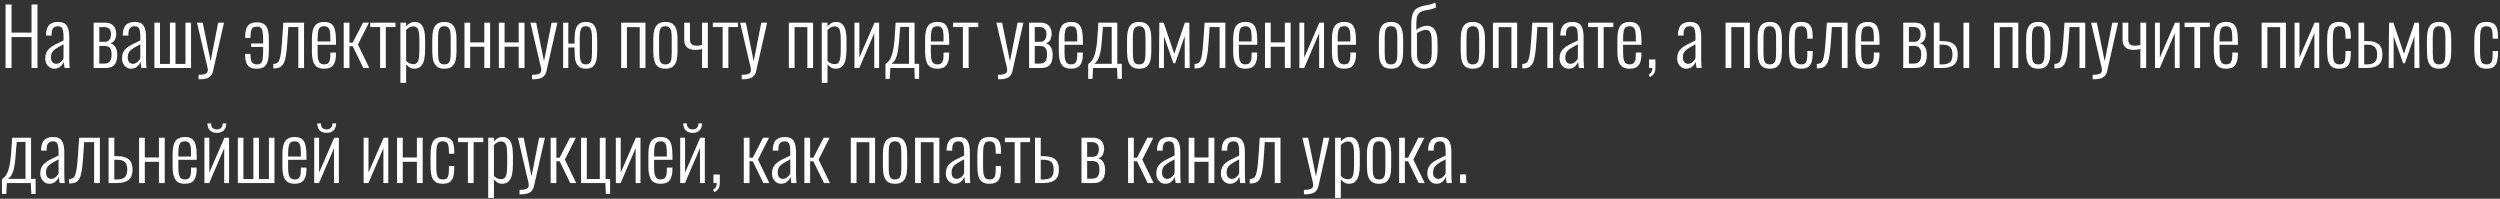 <?xml version="1.0" encoding="UTF-8"?> <svg xmlns="http://www.w3.org/2000/svg" width="956" height="76" viewBox="0 0 956 76" fill="none"><rect x="0" y="0" width="956" height="76" fill="#333333" stroke="none"/><path d="M2.13 26V1.7H4.41V12.47H12.06V1.7H14.34V26H12.06V14.18H4.41V26H2.13ZM20.785 26.27C20.105 26.27 19.505 26.1 18.985 25.76C18.465 25.4 18.055 24.93 17.755 24.35C17.455 23.75 17.305 23.1 17.305 22.4C17.305 21.52 17.435 20.77 17.695 20.15C17.955 19.53 18.355 18.98 18.895 18.5C19.435 18 20.155 17.52 21.055 17.06C21.955 16.58 23.035 16.05 24.295 15.47V14.24C24.295 13.18 24.235 12.35 24.115 11.75C23.995 11.13 23.775 10.69 23.455 10.43C23.155 10.17 22.715 10.04 22.135 10.04C21.695 10.04 21.285 10.13 20.905 10.31C20.545 10.49 20.255 10.8 20.035 11.24C19.835 11.66 19.735 12.25 19.735 13.01V13.61L17.575 13.58C17.595 11.82 17.965 10.52 18.685 9.68C19.425 8.82 20.615 8.39 22.255 8.39C23.815 8.39 24.905 8.86 25.525 9.8C26.165 10.72 26.485 12.16 26.485 14.12V22.55C26.485 22.85 26.495 23.24 26.515 23.72C26.535 24.18 26.555 24.62 26.575 25.04C26.615 25.46 26.645 25.78 26.665 26H24.715C24.655 25.62 24.585 25.2 24.505 24.74C24.445 24.26 24.405 23.88 24.385 23.6C24.145 24.3 23.715 24.92 23.095 25.46C22.475 26 21.705 26.27 20.785 26.27ZM21.505 24.41C21.945 24.41 22.335 24.3 22.675 24.08C23.035 23.86 23.355 23.6 23.635 23.3C23.915 22.98 24.135 22.66 24.295 22.34V16.94C23.455 17.38 22.725 17.78 22.105 18.14C21.505 18.5 21.015 18.85 20.635 19.19C20.255 19.53 19.965 19.92 19.765 20.36C19.585 20.78 19.495 21.28 19.495 21.86C19.495 22.78 19.695 23.44 20.095 23.84C20.495 24.22 20.965 24.41 21.505 24.41ZM35.811 26V8.66H40.011C41.151 8.66 42.031 8.86 42.651 9.26C43.291 9.66 43.751 10.18 44.031 10.82C44.311 11.44 44.451 12.11 44.451 12.83C44.451 13.61 44.301 14.36 44.001 15.08C43.701 15.78 43.111 16.28 42.231 16.58C42.911 16.76 43.431 17.08 43.791 17.54C44.171 17.98 44.441 18.5 44.601 19.1C44.761 19.7 44.841 20.33 44.841 20.99C44.841 21.97 44.711 22.84 44.451 23.6C44.191 24.36 43.731 24.95 43.071 25.37C42.411 25.79 41.471 26 40.251 26H35.811ZM37.971 24.32H39.861C40.541 24.32 41.081 24.19 41.481 23.93C41.901 23.67 42.201 23.29 42.381 22.79C42.581 22.27 42.681 21.64 42.681 20.9C42.681 19.98 42.561 19.29 42.321 18.83C42.101 18.35 41.791 18.02 41.391 17.84C41.011 17.66 40.551 17.57 40.011 17.57H37.971V24.32ZM37.971 15.98H40.161C40.841 15.98 41.391 15.73 41.811 15.23C42.231 14.73 42.441 14 42.441 13.04C42.441 12.14 42.211 11.47 41.751 11.03C41.311 10.57 40.651 10.34 39.771 10.34H37.971V15.98ZM50.14 26.27C49.46 26.27 48.86 26.1 48.34 25.76C47.82 25.4 47.41 24.93 47.11 24.35C46.81 23.75 46.66 23.1 46.66 22.4C46.66 21.52 46.79 20.77 47.05 20.15C47.31 19.53 47.71 18.98 48.25 18.5C48.79 18 49.51 17.52 50.41 17.06C51.31 16.58 52.39 16.05 53.65 15.47V14.24C53.65 13.18 53.59 12.35 53.47 11.75C53.35 11.13 53.13 10.69 52.81 10.43C52.51 10.17 52.07 10.04 51.49 10.04C51.05 10.04 50.64 10.13 50.26 10.31C49.9 10.49 49.61 10.8 49.39 11.24C49.19 11.66 49.09 12.25 49.09 13.01V13.61L46.93 13.58C46.95 11.82 47.32 10.52 48.04 9.68C48.78 8.82 49.97 8.39 51.61 8.39C53.17 8.39 54.26 8.86 54.88 9.8C55.52 10.72 55.84 12.16 55.84 14.12V22.55C55.84 22.85 55.85 23.24 55.87 23.72C55.89 24.18 55.91 24.62 55.93 25.04C55.97 25.46 56 25.78 56.02 26H54.07C54.01 25.62 53.94 25.2 53.86 24.74C53.8 24.26 53.76 23.88 53.74 23.6C53.5 24.3 53.07 24.92 52.45 25.46C51.83 26 51.06 26.27 50.14 26.27ZM50.86 24.41C51.3 24.41 51.69 24.3 52.03 24.08C52.39 23.86 52.71 23.6 52.99 23.3C53.27 22.98 53.49 22.66 53.65 22.34V16.94C52.81 17.38 52.08 17.78 51.46 18.14C50.86 18.5 50.37 18.85 49.99 19.19C49.61 19.53 49.32 19.92 49.12 20.36C48.94 20.78 48.85 21.28 48.85 21.86C48.85 22.78 49.05 23.44 49.45 23.84C49.85 24.22 50.32 24.41 50.86 24.41ZM59.043 26V8.66H61.173V24.44H64.983V8.66H67.113V24.44H70.923V8.66H73.053V26H59.043ZM75.936 30.32V28.61C76.936 28.61 77.686 28.53 78.186 28.37C78.706 28.23 79.046 28.02 79.206 27.74C79.386 27.48 79.476 27.17 79.476 26.81C79.476 26.49 79.416 26.07 79.296 25.55C79.176 25.03 79.046 24.49 78.906 23.93L75.336 8.66H77.526L80.526 23.42L83.436 8.66H85.656L81.456 27.23C81.296 27.97 81.006 28.56 80.586 29C80.186 29.46 79.646 29.79 78.966 29.99C78.306 30.21 77.486 30.32 76.506 30.32H75.936ZM98.195 26.27C96.975 26.27 96.045 26.05 95.405 25.61C94.765 25.17 94.325 24.56 94.085 23.78C93.865 23 93.755 22.08 93.755 21.02V20.63H95.795V20.99C95.795 22.39 95.985 23.35 96.365 23.87C96.765 24.37 97.385 24.62 98.225 24.62C98.925 24.62 99.445 24.46 99.785 24.14C100.125 23.82 100.345 23.3 100.445 22.58C100.565 21.84 100.625 20.86 100.625 19.64V17.96H96.035V16.61H100.625V14.93C100.625 13.71 100.555 12.76 100.415 12.08C100.295 11.4 100.065 10.92 99.725 10.64C99.385 10.34 98.885 10.19 98.225 10.19C97.205 10.19 96.545 10.52 96.245 11.18C95.945 11.82 95.795 12.74 95.795 13.94V14.51H93.755V14.03C93.755 12.99 93.865 12.06 94.085 11.24C94.325 10.4 94.765 9.74 95.405 9.26C96.065 8.78 97.015 8.54 98.255 8.54C99.595 8.54 100.585 8.83 101.225 9.41C101.885 9.99 102.315 10.79 102.515 11.81C102.715 12.83 102.815 14.02 102.815 15.38V19.28C102.815 20.88 102.685 22.2 102.425 23.24C102.185 24.26 101.725 25.02 101.045 25.52C100.385 26.02 99.435 26.27 98.195 26.27ZM104.51 26.15V24.47C105.09 24.45 105.56 24.33 105.92 24.11C106.3 23.89 106.6 23.5 106.82 22.94C107.06 22.36 107.25 21.54 107.39 20.48C107.55 19.42 107.69 18.06 107.81 16.4L108.35 8.66H116.27V26H114.08V10.34H110.27L109.85 16.4C109.71 18.36 109.54 19.97 109.34 21.23C109.14 22.49 108.85 23.48 108.47 24.2C108.11 24.92 107.63 25.43 107.03 25.73C106.45 26.01 105.72 26.15 104.84 26.15H104.51ZM123.95 26.27C122.87 26.27 121.98 26.06 121.28 25.64C120.6 25.2 120.09 24.48 119.75 23.48C119.43 22.48 119.27 21.15 119.27 19.49V15.11C119.27 13.39 119.44 12.05 119.78 11.09C120.12 10.11 120.64 9.42 121.34 9.02C122.04 8.6 122.92 8.39 123.98 8.39C125.2 8.39 126.13 8.65 126.77 9.17C127.41 9.69 127.85 10.48 128.09 11.54C128.35 12.58 128.48 13.92 128.48 15.56V17.12H121.46V20.15C121.46 21.27 121.54 22.16 121.7 22.82C121.88 23.46 122.15 23.92 122.51 24.2C122.89 24.48 123.37 24.62 123.95 24.62C124.39 24.62 124.79 24.54 125.15 24.38C125.51 24.2 125.79 23.87 125.99 23.39C126.21 22.89 126.32 22.19 126.32 21.29V20.09H128.45V21.05C128.45 22.63 128.12 23.9 127.46 24.86C126.82 25.8 125.65 26.27 123.95 26.27ZM121.46 15.86H126.32V14.42C126.32 13.5 126.27 12.72 126.17 12.08C126.07 11.42 125.85 10.92 125.51 10.58C125.19 10.22 124.67 10.04 123.95 10.04C123.35 10.04 122.86 10.17 122.48 10.43C122.12 10.69 121.86 11.16 121.7 11.84C121.54 12.5 121.46 13.45 121.46 14.69V15.86ZM131.436 26V8.66H133.626V16.31H134.856L138.816 8.66H141.096L136.866 17.03L141.216 26H138.936L134.856 17.66H133.626V26H131.436ZM145.347 26V10.34H141.597V8.66H151.227V10.34H147.537V26H145.347ZM153.116 31.7V8.66H155.306V10.1C155.666 9.66 156.116 9.27 156.656 8.93C157.196 8.57 157.856 8.39 158.636 8.39C159.476 8.39 160.146 8.59 160.646 8.99C161.166 9.37 161.566 9.89 161.846 10.55C162.126 11.21 162.316 11.95 162.416 12.77C162.516 13.59 162.566 14.43 162.566 15.29V18.95C162.566 20.43 162.446 21.72 162.206 22.82C161.966 23.9 161.536 24.75 160.916 25.37C160.316 25.97 159.476 26.27 158.396 26.27C157.696 26.27 157.086 26.09 156.566 25.73C156.066 25.37 155.646 25 155.306 24.62V31.7H153.116ZM158.066 24.53C158.726 24.53 159.216 24.32 159.536 23.9C159.876 23.48 160.096 22.86 160.196 22.04C160.316 21.2 160.376 20.19 160.376 19.01V15.29C160.376 14.17 160.316 13.23 160.196 12.47C160.096 11.69 159.876 11.1 159.536 10.7C159.196 10.3 158.686 10.1 158.006 10.1C157.446 10.1 156.926 10.25 156.446 10.55C155.986 10.85 155.606 11.15 155.306 11.45V23.27C155.626 23.61 156.016 23.91 156.476 24.17C156.956 24.41 157.486 24.53 158.066 24.53ZM169.915 26.27C168.735 26.27 167.805 26.02 167.125 25.52C166.465 25 165.995 24.26 165.715 23.3C165.435 22.32 165.295 21.13 165.295 19.73V14.93C165.295 13.53 165.435 12.35 165.715 11.39C165.995 10.41 166.465 9.67 167.125 9.17C167.805 8.65 168.735 8.39 169.915 8.39C171.135 8.39 172.075 8.65 172.735 9.17C173.395 9.67 173.865 10.41 174.145 11.39C174.425 12.35 174.565 13.53 174.565 14.93V19.73C174.565 21.13 174.425 22.32 174.145 23.3C173.865 24.26 173.395 25 172.735 25.52C172.075 26.02 171.135 26.27 169.915 26.27ZM169.915 24.62C170.675 24.62 171.225 24.42 171.565 24.02C171.925 23.62 172.145 23.06 172.225 22.34C172.305 21.6 172.345 20.77 172.345 19.85V14.81C172.345 13.87 172.305 13.05 172.225 12.35C172.145 11.63 171.925 11.07 171.565 10.67C171.225 10.25 170.675 10.04 169.915 10.04C169.155 10.04 168.605 10.25 168.265 10.67C167.925 11.07 167.715 11.63 167.635 12.35C167.555 13.05 167.515 13.87 167.515 14.81V19.85C167.515 20.77 167.555 21.6 167.635 22.34C167.715 23.06 167.925 23.62 168.265 24.02C168.605 24.42 169.155 24.62 169.915 24.62ZM177.608 26V8.66H179.798V16.22H185.198V8.66H187.418V26H185.198V17.87H179.798V26H177.608ZM190.762 26V8.66H192.952V16.22H198.352V8.66H200.572V26H198.352V17.87H192.952V26H190.762ZM203.436 30.32V28.61C204.436 28.61 205.186 28.53 205.686 28.37C206.206 28.23 206.546 28.02 206.706 27.74C206.886 27.48 206.976 27.17 206.976 26.81C206.976 26.49 206.916 26.07 206.796 25.55C206.676 25.03 206.546 24.49 206.406 23.93L202.836 8.66H205.026L208.026 23.42L210.936 8.66H213.156L208.956 27.23C208.796 27.97 208.506 28.56 208.086 29C207.686 29.46 207.146 29.79 206.466 29.99C205.806 30.21 204.986 30.32 204.006 30.32H203.436ZM224.042 26.27C222.902 26.27 222.022 26.02 221.402 25.52C220.782 25 220.342 24.26 220.082 23.3C219.842 22.32 219.722 21.13 219.722 19.73V18.14H217.322V26H215.342V8.66H217.322V16.67H219.722V14.93C219.722 13.53 219.842 12.35 220.082 11.39C220.342 10.41 220.782 9.67 221.402 9.17C222.022 8.65 222.902 8.39 224.042 8.39C225.182 8.39 226.062 8.65 226.682 9.17C227.302 9.67 227.732 10.41 227.972 11.39C228.232 12.35 228.362 13.53 228.362 14.93V19.73C228.362 21.13 228.232 22.32 227.972 23.3C227.732 24.26 227.302 25 226.682 25.52C226.062 26.02 225.182 26.27 224.042 26.27ZM224.042 24.62C224.762 24.62 225.282 24.42 225.602 24.02C225.942 23.62 226.152 23.06 226.232 22.34C226.332 21.6 226.382 20.77 226.382 19.85V14.81C226.382 13.87 226.332 13.05 226.232 12.35C226.152 11.63 225.942 11.07 225.602 10.67C225.282 10.25 224.762 10.04 224.042 10.04C223.322 10.04 222.792 10.25 222.452 10.67C222.132 11.07 221.922 11.63 221.822 12.35C221.742 13.05 221.702 13.87 221.702 14.81V19.85C221.702 20.77 221.742 21.6 221.822 22.34C221.922 23.06 222.132 23.62 222.452 24.02C222.792 24.42 223.322 24.62 224.042 24.62ZM237.549 26V8.66H246.819V26H244.629V10.37H239.739V26H237.549ZM254.437 26.27C253.257 26.27 252.327 26.02 251.647 25.52C250.987 25 250.517 24.26 250.237 23.3C249.957 22.32 249.817 21.13 249.817 19.73V14.93C249.817 13.53 249.957 12.35 250.237 11.39C250.517 10.41 250.987 9.67 251.647 9.17C252.327 8.65 253.257 8.39 254.437 8.39C255.657 8.39 256.597 8.65 257.257 9.17C257.917 9.67 258.387 10.41 258.667 11.39C258.947 12.35 259.087 13.53 259.087 14.93V19.73C259.087 21.13 258.947 22.32 258.667 23.3C258.387 24.26 257.917 25 257.257 25.52C256.597 26.02 255.657 26.27 254.437 26.27ZM254.437 24.62C255.197 24.62 255.747 24.42 256.087 24.02C256.447 23.62 256.667 23.06 256.747 22.34C256.827 21.6 256.867 20.77 256.867 19.85V14.81C256.867 13.87 256.827 13.05 256.747 12.35C256.667 11.63 256.447 11.07 256.087 10.67C255.747 10.25 255.197 10.04 254.437 10.04C253.677 10.04 253.127 10.25 252.787 10.67C252.447 11.07 252.237 11.63 252.157 12.35C252.077 13.05 252.037 13.87 252.037 14.81V19.85C252.037 20.77 252.077 21.6 252.157 22.34C252.237 23.06 252.447 23.62 252.787 24.02C253.127 24.42 253.677 24.62 254.437 24.62ZM268.459 26V18.77C268.079 18.83 267.679 18.9 267.259 18.98C266.859 19.04 266.419 19.07 265.939 19.07C265.119 19.07 264.379 18.95 263.719 18.71C263.079 18.45 262.569 18.03 262.189 17.45C261.829 16.87 261.649 16.08 261.649 15.08V8.66H263.839V15.14C263.839 15.9 264.039 16.48 264.439 16.88C264.859 17.28 265.509 17.48 266.389 17.48C266.809 17.48 267.169 17.45 267.469 17.39C267.789 17.33 268.119 17.27 268.459 17.21V8.66H270.679V26H268.459ZM276.333 26V10.34H272.583V8.66H282.213V10.34H278.523V26H276.333ZM283.622 30.32V28.61C284.622 28.61 285.372 28.53 285.872 28.37C286.392 28.23 286.732 28.02 286.892 27.74C287.072 27.48 287.162 27.17 287.162 26.81C287.162 26.49 287.102 26.07 286.982 25.55C286.862 25.03 286.732 24.49 286.592 23.93L283.022 8.66H285.212L288.212 23.42L291.122 8.66H293.342L289.142 27.23C288.982 27.97 288.692 28.56 288.272 29C287.872 29.46 287.332 29.79 286.652 29.99C285.992 30.21 285.172 30.32 284.192 30.32H283.622ZM301.651 26V8.66H310.921V26H308.731V10.37H303.841V26H301.651ZM314.248 31.7V8.66H316.438V10.1C316.798 9.66 317.248 9.27 317.788 8.93C318.328 8.57 318.988 8.39 319.768 8.39C320.608 8.39 321.278 8.59 321.778 8.99C322.298 9.37 322.698 9.89 322.978 10.55C323.258 11.21 323.448 11.95 323.548 12.77C323.648 13.59 323.698 14.43 323.698 15.29V18.95C323.698 20.43 323.578 21.72 323.338 22.82C323.098 23.9 322.668 24.75 322.048 25.37C321.448 25.97 320.608 26.27 319.528 26.27C318.828 26.27 318.218 26.09 317.698 25.73C317.198 25.37 316.778 25 316.438 24.62V31.7H314.248ZM319.198 24.53C319.858 24.53 320.348 24.32 320.668 23.9C321.008 23.48 321.228 22.86 321.328 22.04C321.448 21.2 321.508 20.19 321.508 19.01V15.29C321.508 14.17 321.448 13.23 321.328 12.47C321.228 11.69 321.008 11.1 320.668 10.7C320.328 10.3 319.818 10.1 319.138 10.1C318.578 10.1 318.058 10.25 317.578 10.55C317.118 10.85 316.738 11.15 316.438 11.45V23.27C316.758 23.61 317.148 23.91 317.608 24.17C318.088 24.41 318.618 24.53 319.198 24.53ZM326.758 26V8.66H328.618V22.01L334.408 8.66H336.178V26H334.318V12.68L328.588 26H326.758ZM338.602 30.17V24.5C339.122 24.16 339.582 23.73 339.982 23.21C340.382 22.67 340.732 21.96 341.032 21.08C341.332 20.2 341.582 19.08 341.782 17.72C341.982 16.36 342.132 14.69 342.232 12.71L342.502 8.66H349.732V24.41H351.472V30.17H349.822L349.642 26H340.462L340.252 30.17H338.602ZM340.882 24.41H347.602V10.28H344.272L344.002 13.16C343.882 15.06 343.742 16.66 343.582 17.96C343.422 19.26 343.222 20.33 342.982 21.17C342.742 22.01 342.442 22.69 342.082 23.21C341.742 23.71 341.342 24.11 340.882 24.41ZM358.442 26.27C357.362 26.27 356.472 26.06 355.772 25.64C355.092 25.2 354.582 24.48 354.242 23.48C353.922 22.48 353.762 21.15 353.762 19.49V15.11C353.762 13.39 353.932 12.05 354.272 11.09C354.612 10.11 355.132 9.42 355.832 9.02C356.532 8.6 357.412 8.39 358.472 8.39C359.692 8.39 360.622 8.65 361.262 9.17C361.902 9.69 362.342 10.48 362.582 11.54C362.842 12.58 362.972 13.92 362.972 15.56V17.12H355.952V20.15C355.952 21.27 356.032 22.16 356.192 22.82C356.372 23.46 356.642 23.92 357.002 24.2C357.382 24.48 357.862 24.62 358.442 24.62C358.882 24.62 359.282 24.54 359.642 24.38C360.002 24.2 360.282 23.87 360.482 23.39C360.702 22.89 360.812 22.19 360.812 21.29V20.09H362.942V21.05C362.942 22.63 362.612 23.9 361.952 24.86C361.312 25.8 360.142 26.27 358.442 26.27ZM355.952 15.86H360.812V14.42C360.812 13.5 360.762 12.72 360.662 12.08C360.562 11.42 360.342 10.92 360.002 10.58C359.682 10.22 359.162 10.04 358.442 10.04C357.842 10.04 357.352 10.17 356.972 10.43C356.612 10.69 356.352 11.16 356.192 11.84C356.032 12.5 355.952 13.45 355.952 14.69V15.86ZM368.208 26V10.34H364.458V8.66H374.088V10.34H370.398V26H368.208ZM381.62 30.32V28.61C382.62 28.61 383.37 28.53 383.87 28.37C384.39 28.23 384.73 28.02 384.89 27.74C385.07 27.48 385.16 27.17 385.16 26.81C385.16 26.49 385.1 26.07 384.98 25.55C384.86 25.03 384.73 24.49 384.59 23.93L381.02 8.66H383.21L386.21 23.42L389.12 8.66H391.34L387.14 27.23C386.98 27.97 386.69 28.56 386.27 29C385.87 29.46 385.33 29.79 384.65 29.99C383.99 30.21 383.17 30.32 382.19 30.32H381.62ZM393.526 26V8.66H397.726C398.866 8.66 399.746 8.86 400.366 9.26C401.006 9.66 401.466 10.18 401.746 10.82C402.026 11.44 402.166 12.11 402.166 12.83C402.166 13.61 402.016 14.36 401.716 15.08C401.416 15.78 400.826 16.28 399.946 16.58C400.626 16.76 401.146 17.08 401.506 17.54C401.886 17.98 402.156 18.5 402.316 19.1C402.476 19.7 402.556 20.33 402.556 20.99C402.556 21.97 402.426 22.84 402.166 23.6C401.906 24.36 401.446 24.95 400.786 25.37C400.126 25.79 399.186 26 397.966 26H393.526ZM395.686 24.32H397.576C398.256 24.32 398.796 24.19 399.196 23.93C399.616 23.67 399.916 23.29 400.096 22.79C400.296 22.27 400.396 21.64 400.396 20.9C400.396 19.98 400.276 19.29 400.036 18.83C399.816 18.35 399.506 18.02 399.106 17.84C398.726 17.66 398.266 17.57 397.726 17.57H395.686V24.32ZM395.686 15.98H397.876C398.556 15.98 399.106 15.73 399.526 15.23C399.946 14.73 400.156 14 400.156 13.04C400.156 12.14 399.926 11.47 399.466 11.03C399.026 10.57 398.366 10.34 397.486 10.34H395.686V15.98ZM409.565 26.27C408.485 26.27 407.595 26.06 406.895 25.64C406.215 25.2 405.705 24.48 405.365 23.48C405.045 22.48 404.885 21.15 404.885 19.49V15.11C404.885 13.39 405.055 12.05 405.395 11.09C405.735 10.11 406.255 9.42 406.955 9.02C407.655 8.6 408.535 8.39 409.595 8.39C410.815 8.39 411.745 8.65 412.385 9.17C413.025 9.69 413.465 10.48 413.705 11.54C413.965 12.58 414.095 13.92 414.095 15.56V17.12H407.075V20.15C407.075 21.27 407.155 22.16 407.315 22.82C407.495 23.46 407.765 23.92 408.125 24.2C408.505 24.48 408.985 24.62 409.565 24.62C410.005 24.62 410.405 24.54 410.765 24.38C411.125 24.2 411.405 23.87 411.605 23.39C411.825 22.89 411.935 22.19 411.935 21.29V20.09H414.065V21.05C414.065 22.63 413.735 23.9 413.075 24.86C412.435 25.8 411.265 26.27 409.565 26.27ZM407.075 15.86H411.935V14.42C411.935 13.5 411.885 12.72 411.785 12.08C411.685 11.42 411.465 10.92 411.125 10.58C410.805 10.22 410.285 10.04 409.565 10.04C408.965 10.04 408.475 10.17 408.095 10.43C407.735 10.69 407.475 11.16 407.315 11.84C407.155 12.5 407.075 13.45 407.075 14.69V15.86ZM416.121 30.17V24.5C416.641 24.16 417.101 23.73 417.501 23.21C417.901 22.67 418.251 21.96 418.551 21.08C418.851 20.2 419.101 19.08 419.301 17.72C419.501 16.36 419.651 14.69 419.751 12.71L420.021 8.66H427.251V24.41H428.991V30.17H427.341L427.161 26H417.981L417.771 30.17H416.121ZM418.401 24.41H425.121V10.28H421.791L421.521 13.16C421.401 15.06 421.261 16.66 421.101 17.96C420.941 19.26 420.741 20.33 420.501 21.17C420.261 22.01 419.961 22.69 419.601 23.21C419.261 23.71 418.861 24.11 418.401 24.41ZM435.609 26.27C434.429 26.27 433.499 26.02 432.819 25.52C432.159 25 431.689 24.26 431.409 23.3C431.129 22.32 430.989 21.13 430.989 19.73V14.93C430.989 13.53 431.129 12.35 431.409 11.39C431.689 10.41 432.159 9.67 432.819 9.17C433.499 8.65 434.429 8.39 435.609 8.39C436.829 8.39 437.769 8.65 438.429 9.17C439.089 9.67 439.559 10.41 439.839 11.39C440.119 12.35 440.259 13.53 440.259 14.93V19.73C440.259 21.13 440.119 22.32 439.839 23.3C439.559 24.26 439.089 25 438.429 25.52C437.769 26.02 436.829 26.27 435.609 26.27ZM435.609 24.62C436.369 24.62 436.919 24.42 437.259 24.02C437.619 23.62 437.839 23.06 437.919 22.34C437.999 21.6 438.039 20.77 438.039 19.85V14.81C438.039 13.87 437.999 13.05 437.919 12.35C437.839 11.63 437.619 11.07 437.259 10.67C436.919 10.25 436.369 10.04 435.609 10.04C434.849 10.04 434.299 10.25 433.959 10.67C433.619 11.07 433.409 11.63 433.329 12.35C433.249 13.05 433.209 13.87 433.209 14.81V19.85C433.209 20.77 433.249 21.6 433.329 22.34C433.409 23.06 433.619 23.62 433.959 24.02C434.299 24.42 434.849 24.62 435.609 24.62ZM443.181 26L443.331 8.66H444.981L449.031 20.57L453.081 8.66H454.791L454.941 26H453.051L453.021 13.82L449.391 24.2H448.701L445.101 13.88L445.071 26H443.181ZM456.805 26.15V24.47C457.385 24.45 457.855 24.33 458.215 24.11C458.595 23.89 458.895 23.5 459.115 22.94C459.355 22.36 459.545 21.54 459.685 20.48C459.845 19.42 459.985 18.06 460.105 16.4L460.645 8.66H468.565V26H466.375V10.34H462.565L462.145 16.4C462.005 18.36 461.835 19.97 461.635 21.23C461.435 22.49 461.145 23.48 460.765 24.2C460.405 24.92 459.925 25.43 459.325 25.73C458.745 26.01 458.015 26.15 457.135 26.15H456.805ZM476.245 26.27C475.165 26.27 474.275 26.06 473.575 25.64C472.895 25.2 472.385 24.48 472.045 23.48C471.725 22.48 471.565 21.15 471.565 19.49V15.11C471.565 13.39 471.735 12.05 472.075 11.09C472.415 10.11 472.935 9.42 473.635 9.02C474.335 8.6 475.215 8.39 476.275 8.39C477.495 8.39 478.425 8.65 479.065 9.17C479.705 9.69 480.145 10.48 480.385 11.54C480.645 12.58 480.775 13.92 480.775 15.56V17.12H473.755V20.15C473.755 21.27 473.835 22.16 473.995 22.82C474.175 23.46 474.445 23.92 474.805 24.2C475.185 24.48 475.665 24.62 476.245 24.62C476.685 24.62 477.085 24.54 477.445 24.38C477.805 24.2 478.085 23.87 478.285 23.39C478.505 22.89 478.615 22.19 478.615 21.29V20.09H480.745V21.05C480.745 22.63 480.415 23.9 479.755 24.86C479.115 25.8 477.945 26.27 476.245 26.27ZM473.755 15.86H478.615V14.42C478.615 13.5 478.565 12.72 478.465 12.08C478.365 11.42 478.145 10.92 477.805 10.58C477.485 10.22 476.965 10.04 476.245 10.04C475.645 10.04 475.155 10.17 474.775 10.43C474.415 10.69 474.155 11.16 473.995 11.84C473.835 12.5 473.755 13.45 473.755 14.69V15.86ZM483.731 26V8.66H485.921V16.22H491.321V8.66H493.541V26H491.321V17.87H485.921V26H483.731ZM496.885 26V8.66H498.745V22.01L504.535 8.66H506.305V26H504.445V12.68L498.715 26H496.885ZM514.009 26.27C512.929 26.27 512.039 26.06 511.339 25.64C510.659 25.2 510.149 24.48 509.809 23.48C509.489 22.48 509.329 21.15 509.329 19.49V15.11C509.329 13.39 509.499 12.05 509.839 11.09C510.179 10.11 510.699 9.42 511.399 9.02C512.099 8.6 512.979 8.39 514.039 8.39C515.259 8.39 516.189 8.65 516.829 9.17C517.469 9.69 517.909 10.48 518.149 11.54C518.409 12.58 518.539 13.92 518.539 15.56V17.12H511.519V20.15C511.519 21.27 511.599 22.16 511.759 22.82C511.939 23.46 512.209 23.92 512.569 24.2C512.949 24.48 513.429 24.62 514.009 24.62C514.449 24.62 514.849 24.54 515.209 24.38C515.569 24.2 515.849 23.87 516.049 23.39C516.269 22.89 516.379 22.19 516.379 21.29V20.09H518.509V21.05C518.509 22.63 518.179 23.9 517.519 24.86C516.879 25.8 515.709 26.27 514.009 26.27ZM511.519 15.86H516.379V14.42C516.379 13.5 516.329 12.72 516.229 12.08C516.129 11.42 515.909 10.92 515.569 10.58C515.249 10.22 514.729 10.04 514.009 10.04C513.409 10.04 512.919 10.17 512.539 10.43C512.179 10.69 511.919 11.16 511.759 11.84C511.599 12.5 511.519 13.45 511.519 14.69V15.86ZM531.908 26.27C530.728 26.27 529.798 26.02 529.118 25.52C528.458 25 527.988 24.26 527.708 23.3C527.428 22.32 527.288 21.13 527.288 19.73V14.93C527.288 13.53 527.428 12.35 527.708 11.39C527.988 10.41 528.458 9.67 529.118 9.17C529.798 8.65 530.728 8.39 531.908 8.39C533.128 8.39 534.068 8.65 534.728 9.17C535.388 9.67 535.858 10.41 536.138 11.39C536.418 12.35 536.558 13.53 536.558 14.93V19.73C536.558 21.13 536.418 22.32 536.138 23.3C535.858 24.26 535.388 25 534.728 25.52C534.068 26.02 533.128 26.27 531.908 26.27ZM531.908 24.62C532.668 24.62 533.218 24.42 533.558 24.02C533.918 23.62 534.138 23.06 534.218 22.34C534.298 21.6 534.338 20.77 534.338 19.85V14.81C534.338 13.87 534.298 13.05 534.218 12.35C534.138 11.63 533.918 11.07 533.558 10.67C533.218 10.25 532.668 10.04 531.908 10.04C531.148 10.04 530.598 10.25 530.258 10.67C529.918 11.07 529.708 11.63 529.628 12.35C529.548 13.05 529.508 13.87 529.508 14.81V19.85C529.508 20.77 529.548 21.6 529.628 22.34C529.708 23.06 529.918 23.62 530.258 24.02C530.598 24.42 531.148 24.62 531.908 24.62ZM544.55 26.27C543.69 26.27 542.88 26.07 542.12 25.67C541.36 25.27 540.76 24.65 540.32 23.81C539.88 22.95 539.66 21.85 539.66 20.51V9.83C539.66 8.33 539.76 7.12 539.96 6.2C540.16 5.26 540.47 4.53 540.89 4.01C541.33 3.49 541.86 3.1 542.48 2.84C543.12 2.54 543.77 2.33 544.43 2.21C545.11 2.09 545.81 1.95 546.53 1.79C547.27 1.63 548.04 1.36 548.84 0.98L549.23 2.81C548.49 3.17 547.75 3.43 547.01 3.59C546.27 3.73 545.58 3.86 544.94 3.98C544.32 4.1 543.75 4.3 543.23 4.58C542.69 4.88 542.28 5.37 542 6.05C541.74 6.71 541.61 7.69 541.61 8.99V11.45C541.85 11.19 542.19 10.94 542.63 10.7C543.09 10.46 543.58 10.26 544.1 10.1C544.62 9.94 545.12 9.86 545.6 9.86C546.44 9.86 547.17 10.07 547.79 10.49C548.41 10.91 548.88 11.6 549.2 12.56C549.54 13.52 549.71 14.83 549.71 16.49V19.52C549.71 21.32 549.49 22.7 549.05 23.66C548.63 24.62 548.04 25.29 547.28 25.67C546.52 26.05 545.61 26.25 544.55 26.27ZM544.73 24.62C545.35 24.6 545.86 24.46 546.26 24.2C546.66 23.94 546.96 23.49 547.16 22.85C547.38 22.19 547.49 21.27 547.49 20.09V15.92C547.49 14.78 547.41 13.89 547.25 13.25C547.11 12.59 546.87 12.12 546.53 11.84C546.19 11.56 545.73 11.42 545.15 11.42C544.81 11.42 544.43 11.49 544.01 11.63C543.61 11.75 543.21 11.91 542.81 12.11C542.43 12.31 542.11 12.53 541.85 12.77V20.57C541.85 21.55 541.97 22.34 542.21 22.94C542.47 23.52 542.81 23.95 543.23 24.23C543.67 24.51 544.17 24.64 544.73 24.62ZM563.197 26.27C562.017 26.27 561.087 26.02 560.407 25.52C559.747 25 559.277 24.26 558.997 23.3C558.717 22.32 558.577 21.13 558.577 19.73V14.93C558.577 13.53 558.717 12.35 558.997 11.39C559.277 10.41 559.747 9.67 560.407 9.17C561.087 8.65 562.017 8.39 563.197 8.39C564.417 8.39 565.357 8.65 566.017 9.17C566.677 9.67 567.147 10.41 567.427 11.39C567.707 12.35 567.847 13.53 567.847 14.93V19.73C567.847 21.13 567.707 22.32 567.427 23.3C567.147 24.26 566.677 25 566.017 25.52C565.357 26.02 564.417 26.27 563.197 26.27ZM563.197 24.62C563.957 24.62 564.507 24.42 564.847 24.02C565.207 23.62 565.427 23.06 565.507 22.34C565.587 21.6 565.627 20.77 565.627 19.85V14.81C565.627 13.87 565.587 13.05 565.507 12.35C565.427 11.63 565.207 11.07 564.847 10.67C564.507 10.25 563.957 10.04 563.197 10.04C562.437 10.04 561.887 10.25 561.547 10.67C561.207 11.07 560.997 11.63 560.917 12.35C560.837 13.05 560.797 13.87 560.797 14.81V19.85C560.797 20.77 560.837 21.6 560.917 22.34C560.997 23.06 561.207 23.62 561.547 24.02C561.887 24.42 562.437 24.62 563.197 24.62ZM570.889 26V8.66H580.159V26H577.969V10.37H573.079V26H570.889ZM582.137 26.15V24.47C582.717 24.45 583.187 24.33 583.547 24.11C583.927 23.89 584.227 23.5 584.447 22.94C584.687 22.36 584.877 21.54 585.017 20.48C585.177 19.42 585.317 18.06 585.437 16.4L585.977 8.66H593.897V26H591.707V10.34H587.897L587.477 16.4C587.337 18.36 587.167 19.97 586.967 21.23C586.767 22.49 586.477 23.48 586.097 24.2C585.737 24.92 585.257 25.43 584.657 25.73C584.077 26.01 583.347 26.15 582.467 26.15H582.137ZM599.867 26.27C599.187 26.27 598.587 26.1 598.067 25.76C597.547 25.4 597.137 24.93 596.837 24.35C596.537 23.75 596.387 23.1 596.387 22.4C596.387 21.52 596.517 20.77 596.777 20.15C597.037 19.53 597.437 18.98 597.977 18.5C598.517 18 599.237 17.52 600.137 17.06C601.037 16.58 602.117 16.05 603.377 15.47V14.24C603.377 13.18 603.317 12.35 603.197 11.75C603.077 11.13 602.857 10.69 602.537 10.43C602.237 10.17 601.797 10.04 601.217 10.04C600.777 10.04 600.367 10.13 599.987 10.31C599.627 10.49 599.337 10.8 599.117 11.24C598.917 11.66 598.817 12.25 598.817 13.01V13.61L596.657 13.58C596.677 11.82 597.047 10.52 597.767 9.68C598.507 8.82 599.697 8.39 601.337 8.39C602.897 8.39 603.987 8.86 604.607 9.8C605.247 10.72 605.567 12.16 605.567 14.12V22.55C605.567 22.85 605.577 23.24 605.597 23.72C605.617 24.18 605.637 24.62 605.657 25.04C605.697 25.46 605.727 25.78 605.747 26H603.797C603.737 25.62 603.667 25.2 603.587 24.74C603.527 24.26 603.487 23.88 603.467 23.6C603.227 24.3 602.797 24.92 602.177 25.46C601.557 26 600.787 26.27 599.867 26.27ZM600.587 24.41C601.027 24.41 601.417 24.3 601.757 24.08C602.117 23.86 602.437 23.6 602.717 23.3C602.997 22.98 603.217 22.66 603.377 22.34V16.94C602.537 17.38 601.807 17.78 601.187 18.14C600.587 18.5 600.097 18.85 599.717 19.19C599.337 19.53 599.047 19.92 598.847 20.36C598.667 20.78 598.577 21.28 598.577 21.86C598.577 22.78 598.777 23.44 599.177 23.84C599.577 24.22 600.047 24.41 600.587 24.41ZM611.05 26V10.34H607.3V8.66H616.93V10.34H613.24V26H611.05ZM623.169 26.27C622.089 26.27 621.199 26.06 620.499 25.64C619.819 25.2 619.309 24.48 618.969 23.48C618.649 22.48 618.489 21.15 618.489 19.49V15.11C618.489 13.39 618.659 12.05 618.999 11.09C619.339 10.11 619.859 9.42 620.559 9.02C621.259 8.6 622.139 8.39 623.199 8.39C624.419 8.39 625.349 8.65 625.989 9.17C626.629 9.69 627.069 10.48 627.309 11.54C627.569 12.58 627.699 13.92 627.699 15.56V17.12H620.679V20.15C620.679 21.27 620.759 22.16 620.919 22.82C621.099 23.46 621.369 23.92 621.729 24.2C622.109 24.48 622.589 24.62 623.169 24.62C623.609 24.62 624.009 24.54 624.369 24.38C624.729 24.2 625.009 23.87 625.209 23.39C625.429 22.89 625.539 22.19 625.539 21.29V20.09H627.669V21.05C627.669 22.63 627.339 23.9 626.679 24.86C626.039 25.8 624.869 26.27 623.169 26.27ZM620.679 15.86H625.539V14.42C625.539 13.5 625.489 12.72 625.389 12.08C625.289 11.42 625.069 10.92 624.729 10.58C624.409 10.22 623.889 10.04 623.169 10.04C622.569 10.04 622.079 10.17 621.699 10.43C621.339 10.69 621.079 11.16 620.919 11.84C620.759 12.5 620.679 13.45 620.679 14.69V15.86ZM630.925 29.48L630.445 28.52C630.985 28.22 631.355 27.87 631.555 27.47C631.775 27.09 631.885 26.6 631.885 26H630.595V22.73H633.025V25.76C633.025 26.74 632.865 27.51 632.545 28.07C632.225 28.63 631.685 29.1 630.925 29.48ZM644.838 26.27C644.158 26.27 643.558 26.1 643.038 25.76C642.518 25.4 642.108 24.93 641.808 24.35C641.508 23.75 641.358 23.1 641.358 22.4C641.358 21.52 641.488 20.77 641.748 20.15C642.008 19.53 642.408 18.98 642.948 18.5C643.488 18 644.208 17.52 645.108 17.06C646.008 16.58 647.088 16.05 648.348 15.47V14.24C648.348 13.18 648.288 12.35 648.168 11.75C648.048 11.13 647.828 10.69 647.508 10.43C647.208 10.17 646.768 10.04 646.188 10.04C645.748 10.04 645.338 10.13 644.958 10.31C644.598 10.49 644.308 10.8 644.088 11.24C643.888 11.66 643.788 12.25 643.788 13.01V13.61L641.628 13.58C641.648 11.82 642.018 10.52 642.738 9.68C643.478 8.82 644.668 8.39 646.308 8.39C647.868 8.39 648.958 8.86 649.578 9.8C650.218 10.72 650.538 12.16 650.538 14.12V22.55C650.538 22.85 650.548 23.24 650.568 23.72C650.588 24.18 650.608 24.62 650.628 25.04C650.668 25.46 650.698 25.78 650.718 26H648.768C648.708 25.62 648.638 25.2 648.558 24.74C648.498 24.26 648.458 23.88 648.438 23.6C648.198 24.3 647.768 24.92 647.148 25.46C646.528 26 645.758 26.27 644.838 26.27ZM645.558 24.41C645.998 24.41 646.388 24.3 646.728 24.08C647.088 23.86 647.408 23.6 647.688 23.3C647.968 22.98 648.188 22.66 648.348 22.34V16.94C647.508 17.38 646.778 17.78 646.158 18.14C645.558 18.5 645.068 18.85 644.688 19.19C644.308 19.53 644.018 19.92 643.818 20.36C643.638 20.78 643.548 21.28 643.548 21.86C643.548 22.78 643.748 23.44 644.148 23.84C644.548 24.22 645.018 24.41 645.558 24.41ZM659.864 26V8.66H669.134V26H666.944V10.37H662.054V26H659.864ZM676.751 26.27C675.571 26.27 674.641 26.02 673.961 25.52C673.301 25 672.831 24.26 672.551 23.3C672.271 22.32 672.131 21.13 672.131 19.73V14.93C672.131 13.53 672.271 12.35 672.551 11.39C672.831 10.41 673.301 9.67 673.961 9.17C674.641 8.65 675.571 8.39 676.751 8.39C677.971 8.39 678.911 8.65 679.571 9.17C680.231 9.67 680.701 10.41 680.981 11.39C681.261 12.35 681.401 13.53 681.401 14.93V19.73C681.401 21.13 681.261 22.32 680.981 23.3C680.701 24.26 680.231 25 679.571 25.52C678.911 26.02 677.971 26.27 676.751 26.27ZM676.751 24.62C677.511 24.62 678.061 24.42 678.401 24.02C678.761 23.62 678.981 23.06 679.061 22.34C679.141 21.6 679.181 20.77 679.181 19.85V14.81C679.181 13.87 679.141 13.05 679.061 12.35C678.981 11.63 678.761 11.07 678.401 10.67C678.061 10.25 677.511 10.04 676.751 10.04C675.991 10.04 675.441 10.25 675.101 10.67C674.761 11.07 674.551 11.63 674.471 12.35C674.391 13.05 674.351 13.87 674.351 14.81V19.85C674.351 20.77 674.391 21.6 674.471 22.34C674.551 23.06 674.761 23.62 675.101 24.02C675.441 24.42 675.991 24.62 676.751 24.62ZM688.764 26.27C687.404 26.27 686.394 25.97 685.734 25.37C685.074 24.77 684.634 23.96 684.414 22.94C684.214 21.9 684.114 20.73 684.114 19.43V15.38C684.114 13.78 684.244 12.47 684.504 11.45C684.764 10.41 685.224 9.64 685.884 9.14C686.564 8.64 687.524 8.39 688.764 8.39C689.984 8.39 690.914 8.62 691.554 9.08C692.194 9.54 692.624 10.19 692.844 11.03C693.064 11.87 693.174 12.84 693.174 13.94V14.78H691.134V13.94C691.134 12.92 691.054 12.13 690.894 11.57C690.754 11.01 690.504 10.62 690.144 10.4C689.804 10.16 689.344 10.04 688.764 10.04C688.084 10.04 687.564 10.2 687.204 10.52C686.844 10.84 686.604 11.37 686.484 12.11C686.364 12.83 686.304 13.8 686.304 15.02V19.88C686.304 21.62 686.474 22.85 686.814 23.57C687.154 24.27 687.814 24.62 688.794 24.62C689.474 24.62 689.984 24.47 690.324 24.17C690.664 23.85 690.884 23.38 690.984 22.76C691.084 22.14 691.134 21.37 691.134 20.45V19.49H693.174V20.33C693.174 21.49 693.064 22.52 692.844 23.42C692.644 24.3 692.224 25 691.584 25.52C690.944 26.02 690.004 26.27 688.764 26.27ZM694.754 26.15V24.47C695.334 24.45 695.804 24.33 696.164 24.11C696.544 23.89 696.844 23.5 697.064 22.94C697.304 22.36 697.494 21.54 697.634 20.48C697.794 19.42 697.934 18.06 698.054 16.4L698.594 8.66H706.514V26H704.324V10.34H700.514L700.094 16.4C699.954 18.36 699.784 19.97 699.584 21.23C699.384 22.49 699.094 23.48 698.714 24.2C698.354 24.92 697.874 25.43 697.274 25.73C696.694 26.01 695.964 26.15 695.084 26.15H694.754ZM714.194 26.27C713.114 26.27 712.224 26.06 711.524 25.64C710.844 25.2 710.334 24.48 709.994 23.48C709.674 22.48 709.514 21.15 709.514 19.49V15.11C709.514 13.39 709.684 12.05 710.024 11.09C710.364 10.11 710.884 9.42 711.584 9.02C712.284 8.6 713.164 8.39 714.224 8.39C715.444 8.39 716.374 8.65 717.014 9.17C717.654 9.69 718.094 10.48 718.334 11.54C718.594 12.58 718.724 13.92 718.724 15.56V17.12H711.704V20.15C711.704 21.27 711.784 22.16 711.944 22.82C712.124 23.46 712.394 23.92 712.754 24.2C713.134 24.48 713.614 24.62 714.194 24.62C714.634 24.62 715.034 24.54 715.394 24.38C715.754 24.2 716.034 23.87 716.234 23.39C716.454 22.89 716.564 22.19 716.564 21.29V20.09H718.694V21.05C718.694 22.63 718.364 23.9 717.704 24.86C717.064 25.8 715.894 26.27 714.194 26.27ZM711.704 15.86H716.564V14.42C716.564 13.5 716.514 12.72 716.414 12.08C716.314 11.42 716.094 10.92 715.754 10.58C715.434 10.22 714.914 10.04 714.194 10.04C713.594 10.04 713.104 10.17 712.724 10.43C712.364 10.69 712.104 11.16 711.944 11.84C711.784 12.5 711.704 13.45 711.704 14.69V15.86ZM727.803 26V8.66H732.003C733.143 8.66 734.023 8.86 734.643 9.26C735.283 9.66 735.743 10.18 736.023 10.82C736.303 11.44 736.443 12.11 736.443 12.83C736.443 13.61 736.293 14.36 735.993 15.08C735.693 15.78 735.103 16.28 734.223 16.58C734.903 16.76 735.423 17.08 735.783 17.54C736.163 17.98 736.433 18.5 736.593 19.1C736.753 19.7 736.833 20.33 736.833 20.99C736.833 21.97 736.703 22.84 736.443 23.6C736.183 24.36 735.723 24.95 735.063 25.37C734.403 25.79 733.463 26 732.243 26H727.803ZM729.963 24.32H731.853C732.533 24.32 733.073 24.19 733.473 23.93C733.893 23.67 734.193 23.29 734.373 22.79C734.573 22.27 734.673 21.64 734.673 20.9C734.673 19.98 734.553 19.29 734.313 18.83C734.093 18.35 733.783 18.02 733.383 17.84C733.003 17.66 732.543 17.57 732.003 17.57H729.963V24.32ZM729.963 15.98H732.153C732.833 15.98 733.383 15.73 733.803 15.23C734.223 14.73 734.433 14 734.433 13.04C734.433 12.14 734.203 11.47 733.743 11.03C733.303 10.57 732.643 10.34 731.763 10.34H729.963V15.98ZM739.493 26V8.66H741.683V15.71C741.723 15.71 741.823 15.71 741.983 15.71C742.143 15.71 742.303 15.71 742.463 15.71C742.643 15.71 742.733 15.71 742.733 15.71C743.913 15.71 744.883 15.84 745.643 16.1C746.403 16.34 747.003 16.69 747.443 17.15C747.883 17.61 748.193 18.16 748.373 18.8C748.553 19.42 748.643 20.13 748.643 20.93C748.643 21.67 748.553 22.35 748.373 22.97C748.193 23.57 747.873 24.1 747.413 24.56C746.973 25.02 746.353 25.38 745.553 25.64C744.773 25.88 743.773 26 742.553 26H739.493ZM741.683 24.62H742.553C743.673 24.62 744.523 24.47 745.103 24.17C745.683 23.87 746.083 23.44 746.303 22.88C746.523 22.32 746.632 21.66 746.632 20.9C746.632 20.16 746.533 19.51 746.333 18.95C746.133 18.39 745.753 17.94 745.193 17.6C744.633 17.26 743.783 17.09 742.643 17.09C742.623 17.09 742.503 17.09 742.283 17.09C742.083 17.09 741.883 17.09 741.683 17.09V24.62ZM750.833 26V8.66H753.023V26H750.833ZM762.52 26V8.66H771.79V26H769.6V10.37H764.71V26H762.52ZM779.408 26.27C778.228 26.27 777.298 26.02 776.618 25.52C775.958 25 775.488 24.26 775.208 23.3C774.928 22.32 774.788 21.13 774.788 19.73V14.93C774.788 13.53 774.928 12.35 775.208 11.39C775.488 10.41 775.958 9.67 776.618 9.17C777.298 8.65 778.228 8.39 779.408 8.39C780.628 8.39 781.568 8.65 782.228 9.17C782.888 9.67 783.358 10.41 783.638 11.39C783.918 12.35 784.058 13.53 784.058 14.93V19.73C784.058 21.13 783.918 22.32 783.638 23.3C783.358 24.26 782.888 25 782.228 25.52C781.568 26.02 780.628 26.27 779.408 26.27ZM779.408 24.62C780.168 24.62 780.718 24.42 781.058 24.02C781.418 23.62 781.638 23.06 781.718 22.34C781.798 21.6 781.838 20.77 781.838 19.85V14.81C781.838 13.87 781.798 13.05 781.718 12.35C781.638 11.63 781.418 11.07 781.058 10.67C780.718 10.25 780.168 10.04 779.408 10.04C778.648 10.04 778.098 10.25 777.758 10.67C777.418 11.07 777.208 11.63 777.128 12.35C777.048 13.05 777.008 13.87 777.008 14.81V19.85C777.008 20.77 777.048 21.6 777.128 22.34C777.208 23.06 777.418 23.62 777.758 24.02C778.098 24.42 778.648 24.62 779.408 24.62ZM785.633 26.15V24.47C786.213 24.45 786.683 24.33 787.043 24.11C787.423 23.89 787.723 23.5 787.943 22.94C788.183 22.36 788.373 21.54 788.513 20.48C788.673 19.42 788.813 18.06 788.933 16.4L789.473 8.66H797.393V26H795.203V10.34H791.393L790.973 16.4C790.833 18.36 790.663 19.97 790.463 21.23C790.263 22.49 789.973 23.48 789.593 24.2C789.233 24.92 788.753 25.43 788.153 25.73C787.573 26.01 786.843 26.15 785.963 26.15H785.633ZM800.243 30.32V28.61C801.243 28.61 801.993 28.53 802.493 28.37C803.013 28.23 803.353 28.02 803.513 27.74C803.693 27.48 803.783 27.17 803.783 26.81C803.783 26.49 803.723 26.07 803.603 25.55C803.483 25.03 803.353 24.49 803.213 23.93L799.643 8.66H801.833L804.833 23.42L807.743 8.66H809.963L805.763 27.23C805.603 27.97 805.313 28.56 804.893 29C804.493 29.46 803.953 29.79 803.273 29.99C802.613 30.21 801.793 30.32 800.813 30.32H800.243ZM818.479 26V18.77C818.099 18.83 817.699 18.9 817.279 18.98C816.879 19.04 816.439 19.07 815.959 19.07C815.139 19.07 814.399 18.95 813.739 18.71C813.099 18.45 812.589 18.03 812.209 17.45C811.849 16.87 811.669 16.08 811.669 15.08V8.66H813.859V15.14C813.859 15.9 814.059 16.48 814.459 16.88C814.879 17.28 815.529 17.48 816.409 17.48C816.829 17.48 817.189 17.45 817.489 17.39C817.809 17.33 818.139 17.27 818.479 17.21V8.66H820.699V26H818.479ZM824.073 26V8.66H825.933V22.01L831.723 8.66H833.493V26H831.633V12.68L825.903 26H824.073ZM839.126 26V10.34H835.376V8.66H845.006V10.34H841.316V26H839.126ZM851.245 26.27C850.165 26.27 849.275 26.06 848.575 25.64C847.895 25.2 847.385 24.48 847.045 23.48C846.725 22.48 846.565 21.15 846.565 19.49V15.11C846.565 13.39 846.735 12.05 847.075 11.09C847.415 10.11 847.935 9.42 848.635 9.02C849.335 8.6 850.215 8.39 851.275 8.39C852.495 8.39 853.425 8.65 854.065 9.17C854.705 9.69 855.145 10.48 855.385 11.54C855.645 12.58 855.775 13.92 855.775 15.56V17.12H848.755V20.15C848.755 21.27 848.835 22.16 848.995 22.82C849.175 23.46 849.445 23.92 849.805 24.2C850.185 24.48 850.665 24.62 851.245 24.62C851.685 24.62 852.085 24.54 852.445 24.38C852.805 24.2 853.085 23.87 853.285 23.39C853.505 22.89 853.615 22.19 853.615 21.29V20.09H855.745V21.05C855.745 22.63 855.415 23.9 854.755 24.86C854.115 25.8 852.945 26.27 851.245 26.27ZM848.755 15.86H853.615V14.42C853.615 13.5 853.565 12.72 853.465 12.08C853.365 11.42 853.145 10.92 852.805 10.58C852.485 10.22 851.965 10.04 851.245 10.04C850.645 10.04 850.155 10.17 849.775 10.43C849.415 10.69 849.155 11.16 848.995 11.84C848.835 12.5 848.755 13.45 848.755 14.69V15.86ZM864.854 26V8.66H874.124V26H871.934V10.37H867.044V26H864.854ZM877.451 26V8.66H879.311V22.01L885.101 8.66H886.871V26H885.011V12.68L879.281 26H877.451ZM894.545 26.27C893.185 26.27 892.175 25.97 891.515 25.37C890.855 24.77 890.415 23.96 890.195 22.94C889.995 21.9 889.895 20.73 889.895 19.43V15.38C889.895 13.78 890.025 12.47 890.285 11.45C890.545 10.41 891.005 9.64 891.665 9.14C892.345 8.64 893.305 8.39 894.545 8.39C895.765 8.39 896.695 8.62 897.335 9.08C897.975 9.54 898.405 10.19 898.625 11.03C898.845 11.87 898.955 12.84 898.955 13.94V14.78H896.915V13.94C896.915 12.92 896.835 12.13 896.675 11.57C896.535 11.01 896.285 10.62 895.925 10.4C895.585 10.16 895.125 10.04 894.545 10.04C893.865 10.04 893.345 10.2 892.985 10.52C892.625 10.84 892.385 11.37 892.265 12.11C892.145 12.83 892.085 13.8 892.085 15.02V19.88C892.085 21.62 892.255 22.85 892.595 23.57C892.935 24.27 893.595 24.62 894.575 24.62C895.255 24.62 895.765 24.47 896.105 24.17C896.445 23.85 896.665 23.38 896.765 22.76C896.865 22.14 896.915 21.37 896.915 20.45V19.49H898.955V20.33C898.955 21.49 898.845 22.52 898.625 23.42C898.425 24.3 898.005 25 897.365 25.52C896.725 26.02 895.785 26.27 894.545 26.27ZM901.885 26V8.66H904.075V15.71C904.115 15.71 904.215 15.71 904.375 15.71C904.535 15.71 904.695 15.71 904.855 15.71C905.035 15.71 905.125 15.71 905.125 15.71C906.305 15.71 907.275 15.84 908.035 16.1C908.795 16.34 909.395 16.69 909.835 17.15C910.275 17.59 910.585 18.13 910.765 18.77C910.945 19.39 911.035 20.09 911.035 20.87C911.035 21.61 910.945 22.3 910.765 22.94C910.585 23.56 910.265 24.1 909.805 24.56C909.365 25 908.745 25.35 907.945 25.61C907.165 25.87 906.165 26 904.945 26H901.885ZM904.075 24.62H904.945C906.065 24.62 906.915 24.47 907.495 24.17C908.075 23.85 908.475 23.42 908.695 22.88C908.915 22.32 909.025 21.65 909.025 20.87C909.025 20.13 908.925 19.48 908.725 18.92C908.525 18.36 908.145 17.92 907.585 17.6C907.025 17.26 906.175 17.09 905.035 17.09C905.015 17.09 904.895 17.09 904.675 17.09C904.475 17.09 904.275 17.09 904.075 17.09V24.62ZM913.425 26L913.575 8.66H915.225L919.275 20.57L923.325 8.66H925.035L925.185 26H923.295L923.265 13.82L919.635 24.2H918.945L915.345 13.88L915.315 26H913.425ZM932.689 26.27C931.509 26.27 930.579 26.02 929.899 25.52C929.239 25 928.769 24.26 928.489 23.3C928.209 22.32 928.069 21.13 928.069 19.73V14.93C928.069 13.53 928.209 12.35 928.489 11.39C928.769 10.41 929.239 9.67 929.899 9.17C930.579 8.65 931.509 8.39 932.689 8.39C933.909 8.39 934.849 8.65 935.509 9.17C936.169 9.67 936.639 10.41 936.919 11.39C937.199 12.35 937.339 13.53 937.339 14.93V19.73C937.339 21.13 937.199 22.32 936.919 23.3C936.639 24.26 936.169 25 935.509 25.52C934.849 26.02 933.909 26.27 932.689 26.27ZM932.689 24.62C933.449 24.62 933.999 24.42 934.339 24.02C934.699 23.62 934.919 23.06 934.999 22.34C935.079 21.6 935.119 20.77 935.119 19.85V14.81C935.119 13.87 935.079 13.05 934.999 12.35C934.919 11.63 934.699 11.07 934.339 10.67C933.999 10.25 933.449 10.04 932.689 10.04C931.929 10.04 931.379 10.25 931.039 10.67C930.699 11.07 930.489 11.63 930.409 12.35C930.329 13.05 930.289 13.87 930.289 14.81V19.85C930.289 20.77 930.329 21.6 930.409 22.34C930.489 23.06 930.699 23.62 931.039 24.02C931.379 24.42 931.929 24.62 932.689 24.62ZM950.824 26.27C949.464 26.27 948.454 25.97 947.794 25.37C947.134 24.77 946.694 23.96 946.474 22.94C946.274 21.9 946.174 20.73 946.174 19.43V15.38C946.174 13.78 946.304 12.47 946.564 11.45C946.824 10.41 947.284 9.64 947.944 9.14C948.624 8.64 949.584 8.39 950.824 8.39C952.044 8.39 952.974 8.62 953.614 9.08C954.254 9.54 954.684 10.19 954.904 11.03C955.124 11.87 955.234 12.84 955.234 13.94V14.78H953.194V13.94C953.194 12.92 953.114 12.13 952.954 11.57C952.814 11.01 952.564 10.62 952.204 10.4C951.864 10.16 951.404 10.04 950.824 10.04C950.144 10.04 949.624 10.2 949.264 10.52C948.904 10.84 948.664 11.37 948.544 12.11C948.424 12.83 948.364 13.8 948.364 15.02V19.88C948.364 21.62 948.534 22.85 948.874 23.57C949.214 24.27 949.874 24.62 950.854 24.62C951.534 24.62 952.044 24.47 952.384 24.17C952.724 23.85 952.944 23.38 953.044 22.76C953.144 22.14 953.194 21.37 953.194 20.45V19.49H955.234V20.33C955.234 21.49 955.124 22.52 954.904 23.42C954.704 24.3 954.284 25 953.644 25.52C953.004 26.02 952.064 26.27 950.824 26.27ZM0.75 74.17V68.5C1.27 68.16 1.73 67.73 2.13 67.21C2.53 66.67 2.88 65.96 3.18 65.08C3.48 64.2 3.73 63.08 3.93 61.72C4.13 60.36 4.28 58.69 4.38 56.71L4.65 52.66H11.88V68.41H13.62V74.17H11.97L11.79 70H2.61L2.4 74.17H0.75ZM3.03 68.41H9.75V54.28H6.42L6.15 57.16C6.03 59.06 5.89 60.66 5.73 61.96C5.57 63.26 5.37 64.33 5.13 65.17C4.89 66.01 4.59 66.69 4.23 67.21C3.89 67.71 3.49 68.11 3.03 68.41ZM18.881 70.27C18.201 70.27 17.601 70.1 17.081 69.76C16.561 69.4 16.151 68.93 15.851 68.35C15.55 67.75 15.4 67.1 15.4 66.4C15.4 65.52 15.53 64.77 15.79 64.15C16.05 63.53 16.451 62.98 16.991 62.5C17.53 62 18.25 61.52 19.151 61.06C20.05 60.58 21.131 60.05 22.39 59.47V58.24C22.39 57.18 22.331 56.35 22.21 55.75C22.09 55.13 21.87 54.69 21.55 54.43C21.25 54.17 20.811 54.04 20.23 54.04C19.791 54.04 19.381 54.13 19 54.31C18.64 54.49 18.351 54.8 18.131 55.24C17.93 55.66 17.831 56.25 17.831 57.01V57.61L15.671 57.58C15.691 55.82 16.061 54.52 16.78 53.68C17.52 52.82 18.71 52.39 20.351 52.39C21.91 52.39 23 52.86 23.62 53.8C24.261 54.72 24.581 56.16 24.581 58.12V66.55C24.581 66.85 24.59 67.24 24.61 67.72C24.631 68.18 24.651 68.62 24.671 69.04C24.71 69.46 24.741 69.78 24.761 70H22.811C22.75 69.62 22.68 69.2 22.601 68.74C22.541 68.26 22.5 67.88 22.48 67.6C22.241 68.3 21.811 68.92 21.191 69.46C20.57 70 19.8 70.27 18.881 70.27ZM19.601 68.41C20.041 68.41 20.43 68.3 20.77 68.08C21.131 67.86 21.451 67.6 21.73 67.3C22.011 66.98 22.23 66.66 22.39 66.34V60.94C21.55 61.38 20.82 61.78 20.201 62.14C19.601 62.5 19.11 62.85 18.73 63.19C18.351 63.53 18.061 63.92 17.86 64.36C17.68 64.78 17.59 65.28 17.59 65.86C17.59 66.78 17.791 67.44 18.191 67.84C18.59 68.22 19.061 68.41 19.601 68.41ZM26.433 70.15V68.47C27.014 68.45 27.483 68.33 27.843 68.11C28.224 67.89 28.523 67.5 28.744 66.94C28.983 66.36 29.174 65.54 29.314 64.48C29.474 63.42 29.613 62.06 29.733 60.4L30.273 52.66H38.194V70H36.004V54.34H32.194L31.773 60.4C31.634 62.36 31.463 63.97 31.264 65.23C31.064 66.49 30.773 67.48 30.393 68.2C30.034 68.92 29.553 69.43 28.953 69.73C28.373 70.01 27.643 70.15 26.764 70.15H26.433ZM41.524 70V52.66H43.714V59.71C43.754 59.71 43.854 59.71 44.014 59.71C44.174 59.71 44.334 59.71 44.494 59.71C44.674 59.71 44.764 59.71 44.764 59.71C45.944 59.71 46.914 59.84 47.674 60.1C48.434 60.34 49.034 60.69 49.474 61.15C49.914 61.59 50.224 62.13 50.404 62.77C50.584 63.39 50.674 64.09 50.674 64.87C50.674 65.61 50.584 66.3 50.404 66.94C50.224 67.56 49.904 68.1 49.444 68.56C49.004 69 48.384 69.35 47.584 69.61C46.804 69.87 45.804 70 44.584 70H41.524ZM43.714 68.62H44.584C45.704 68.62 46.554 68.47 47.134 68.17C47.714 67.85 48.114 67.42 48.334 66.88C48.554 66.32 48.664 65.65 48.664 64.87C48.664 64.13 48.564 63.48 48.364 62.92C48.164 62.36 47.784 61.92 47.224 61.6C46.664 61.26 45.814 61.09 44.674 61.09C44.654 61.09 44.534 61.09 44.314 61.09C44.114 61.09 43.914 61.09 43.714 61.09V68.62ZM53.184 70V52.66H55.374V60.22H60.774V52.66H62.994V70H60.774V61.87H55.374V70H53.184ZM70.688 70.27C69.608 70.27 68.718 70.06 68.018 69.64C67.338 69.2 66.828 68.48 66.488 67.48C66.168 66.48 66.008 65.15 66.008 63.49V59.11C66.008 57.39 66.178 56.05 66.518 55.09C66.858 54.11 67.378 53.42 68.078 53.02C68.778 52.6 69.658 52.39 70.718 52.39C71.938 52.39 72.868 52.65 73.508 53.17C74.148 53.69 74.588 54.48 74.828 55.54C75.088 56.58 75.218 57.92 75.218 59.56V61.12H68.198V64.15C68.198 65.27 68.278 66.16 68.438 66.82C68.618 67.46 68.888 67.92 69.248 68.2C69.628 68.48 70.108 68.62 70.688 68.62C71.128 68.62 71.528 68.54 71.888 68.38C72.248 68.2 72.528 67.87 72.728 67.39C72.948 66.89 73.058 66.19 73.058 65.29V64.09H75.188V65.05C75.188 66.63 74.858 67.9 74.198 68.86C73.558 69.8 72.388 70.27 70.688 70.27ZM68.198 59.86H73.058V58.42C73.058 57.5 73.008 56.72 72.908 56.08C72.808 55.42 72.588 54.92 72.248 54.58C71.928 54.22 71.408 54.04 70.688 54.04C70.088 54.04 69.598 54.17 69.218 54.43C68.858 54.69 68.598 55.16 68.438 55.84C68.278 56.5 68.198 57.45 68.198 58.69V59.86ZM78.174 70V52.66H80.034V66.01L85.824 52.66H87.594V70H85.734V56.68L80.004 70H78.174ZM82.914 50.8C81.754 50.8 80.874 50.49 80.274 49.87C79.674 49.23 79.354 48.34 79.314 47.2H80.724C80.744 48 80.944 48.58 81.324 48.94C81.724 49.3 82.254 49.48 82.914 49.48C83.594 49.48 84.124 49.3 84.504 48.94C84.904 48.58 85.124 48 85.164 47.2H86.544C86.524 48.34 86.204 49.23 85.584 49.87C84.984 50.49 84.094 50.8 82.914 50.8ZM90.948 70V52.66H93.078V68.44H96.888V52.66H99.018V68.44H102.828V52.66H104.958V70H90.948ZM112.671 70.27C111.591 70.27 110.701 70.06 110.001 69.64C109.321 69.2 108.811 68.48 108.471 67.48C108.151 66.48 107.991 65.15 107.991 63.49V59.11C107.991 57.39 108.161 56.05 108.501 55.09C108.841 54.11 109.361 53.42 110.061 53.02C110.761 52.6 111.641 52.39 112.701 52.39C113.921 52.39 114.851 52.65 115.491 53.17C116.131 53.69 116.571 54.48 116.811 55.54C117.071 56.58 117.201 57.92 117.201 59.56V61.12H110.181V64.15C110.181 65.27 110.261 66.16 110.421 66.82C110.601 67.46 110.871 67.92 111.231 68.2C111.611 68.48 112.091 68.62 112.671 68.62C113.111 68.62 113.511 68.54 113.871 68.38C114.231 68.2 114.511 67.87 114.711 67.39C114.931 66.89 115.041 66.19 115.041 65.29V64.09H117.171V65.05C117.171 66.63 116.841 67.9 116.181 68.86C115.541 69.8 114.371 70.27 112.671 70.27ZM110.181 59.86H115.041V58.42C115.041 57.5 114.991 56.72 114.891 56.08C114.791 55.42 114.571 54.92 114.231 54.58C113.911 54.22 113.391 54.04 112.671 54.04C112.071 54.04 111.581 54.17 111.201 54.43C110.841 54.69 110.581 55.16 110.421 55.84C110.261 56.5 110.181 57.45 110.181 58.69V59.86ZM120.157 70V52.66H122.017V66.01L127.807 52.66H129.577V70H127.717V56.68L121.987 70H120.157ZM124.897 50.8C123.737 50.8 122.857 50.49 122.257 49.87C121.657 49.23 121.337 48.34 121.297 47.2H122.707C122.727 48 122.927 48.58 123.307 48.94C123.707 49.3 124.237 49.48 124.897 49.48C125.577 49.48 126.107 49.3 126.487 48.94C126.887 48.58 127.107 48 127.147 47.2H128.527C128.507 48.34 128.187 49.23 127.567 49.87C126.967 50.49 126.077 50.8 124.897 50.8ZM139.053 70V52.66H140.913V66.01L146.703 52.66H148.473V70H146.613V56.68L140.883 70H139.053ZM151.826 70V52.66H154.016V60.22H159.416V52.66H161.636V70H159.416V61.87H154.016V70H151.826ZM169.301 70.27C167.941 70.27 166.931 69.97 166.271 69.37C165.611 68.77 165.171 67.96 164.951 66.94C164.751 65.9 164.651 64.73 164.651 63.43V59.38C164.651 57.78 164.781 56.47 165.041 55.45C165.301 54.41 165.761 53.64 166.421 53.14C167.101 52.64 168.061 52.39 169.301 52.39C170.521 52.39 171.451 52.62 172.091 53.08C172.731 53.54 173.161 54.19 173.381 55.03C173.601 55.87 173.711 56.84 173.711 57.94V58.78H171.671V57.94C171.671 56.92 171.591 56.13 171.431 55.57C171.291 55.01 171.041 54.62 170.681 54.4C170.341 54.16 169.881 54.04 169.301 54.04C168.621 54.04 168.101 54.2 167.741 54.52C167.381 54.84 167.141 55.37 167.021 56.11C166.901 56.83 166.841 57.8 166.841 59.02V63.88C166.841 65.62 167.011 66.85 167.351 67.57C167.691 68.27 168.351 68.62 169.331 68.62C170.011 68.62 170.521 68.47 170.861 68.17C171.201 67.85 171.421 67.38 171.521 66.76C171.621 66.14 171.671 65.37 171.671 64.45V63.49H173.711V64.33C173.711 65.49 173.601 66.52 173.381 67.42C173.181 68.3 172.761 69 172.121 69.52C171.481 70.02 170.541 70.27 169.301 70.27ZM178.921 70V54.34H175.171V52.66H184.801V54.34H181.111V70H178.921ZM186.69 75.7V52.66H188.88V54.1C189.24 53.66 189.69 53.27 190.23 52.93C190.77 52.57 191.43 52.39 192.21 52.39C193.05 52.39 193.72 52.59 194.22 52.99C194.74 53.37 195.14 53.89 195.42 54.55C195.7 55.21 195.89 55.95 195.99 56.77C196.09 57.59 196.14 58.43 196.14 59.29V62.95C196.14 64.43 196.02 65.72 195.78 66.82C195.54 67.9 195.11 68.75 194.49 69.37C193.89 69.97 193.05 70.27 191.97 70.27C191.27 70.27 190.66 70.09 190.14 69.73C189.64 69.37 189.22 69 188.88 68.62V75.7H186.69ZM191.64 68.53C192.3 68.53 192.79 68.32 193.11 67.9C193.45 67.48 193.67 66.86 193.77 66.04C193.89 65.2 193.95 64.19 193.95 63.01V59.29C193.95 58.17 193.89 57.23 193.77 56.47C193.67 55.69 193.45 55.1 193.11 54.7C192.77 54.3 192.26 54.1 191.58 54.1C191.02 54.1 190.5 54.25 190.02 54.55C189.56 54.85 189.18 55.15 188.88 55.45V67.27C189.2 67.61 189.59 67.91 190.05 68.17C190.53 68.41 191.06 68.53 191.64 68.53ZM198.661 74.32V72.61C199.661 72.61 200.411 72.53 200.911 72.37C201.431 72.23 201.771 72.02 201.931 71.74C202.111 71.48 202.201 71.17 202.201 70.81C202.201 70.49 202.141 70.07 202.021 69.55C201.901 69.03 201.771 68.49 201.631 67.93L198.061 52.66H200.251L203.251 67.42L206.161 52.66H208.381L204.181 71.23C204.021 71.97 203.731 72.56 203.311 73C202.911 73.46 202.371 73.79 201.691 73.99C201.031 74.21 200.211 74.32 199.231 74.32H198.661ZM210.567 70V52.66H212.757V60.31H213.987L217.947 52.66H220.227L215.997 61.03L220.347 70H218.067L213.987 61.66H212.757V70H210.567ZM231.678 74.17L231.498 70H222.198V52.66H224.388V68.44H229.368V52.66H231.588V68.44H233.298V74.17H231.678ZM235.498 70V52.66H237.358V66.01L243.148 52.66H244.918V70H243.058V56.68L237.328 70H235.498ZM252.622 70.27C251.542 70.27 250.652 70.06 249.952 69.64C249.272 69.2 248.762 68.48 248.422 67.48C248.102 66.48 247.942 65.15 247.942 63.49V59.11C247.942 57.39 248.112 56.05 248.452 55.09C248.792 54.11 249.312 53.42 250.012 53.02C250.712 52.6 251.592 52.39 252.652 52.39C253.872 52.39 254.802 52.65 255.442 53.17C256.082 53.69 256.522 54.48 256.762 55.54C257.022 56.58 257.152 57.92 257.152 59.56V61.12H250.132V64.15C250.132 65.27 250.212 66.16 250.372 66.82C250.552 67.46 250.822 67.92 251.182 68.2C251.562 68.48 252.042 68.62 252.622 68.62C253.062 68.62 253.462 68.54 253.822 68.38C254.182 68.2 254.462 67.87 254.662 67.39C254.882 66.89 254.992 66.19 254.992 65.29V64.09H257.122V65.05C257.122 66.63 256.792 67.9 256.132 68.86C255.492 69.8 254.322 70.27 252.622 70.27ZM250.132 59.86H254.992V58.42C254.992 57.5 254.942 56.72 254.842 56.08C254.742 55.42 254.522 54.92 254.182 54.58C253.862 54.22 253.342 54.04 252.622 54.04C252.022 54.04 251.532 54.17 251.152 54.43C250.792 54.69 250.532 55.16 250.372 55.84C250.212 56.5 250.132 57.45 250.132 58.69V59.86ZM260.108 70V52.66H261.968V66.01L267.758 52.66H269.528V70H267.668V56.68L261.938 70H260.108ZM264.848 50.8C263.688 50.8 262.808 50.49 262.208 49.87C261.608 49.23 261.288 48.34 261.248 47.2H262.658C262.678 48 262.878 48.58 263.258 48.94C263.658 49.3 264.188 49.48 264.848 49.48C265.528 49.48 266.058 49.3 266.438 48.94C266.838 48.58 267.058 48 267.098 47.2H268.478C268.458 48.34 268.138 49.23 267.518 49.87C266.918 50.49 266.028 50.8 264.848 50.8ZM273.151 73.48L272.671 72.52C273.211 72.22 273.581 71.87 273.781 71.47C274.001 71.09 274.111 70.6 274.111 70H272.821V66.73H275.251V69.76C275.251 70.74 275.091 71.51 274.771 72.07C274.451 72.63 273.911 73.1 273.151 73.48ZM284.424 70V52.66H286.614V60.31H287.844L291.804 52.66H294.084L289.854 61.03L294.204 70H291.924L287.844 61.66H286.614V70H284.424ZM298.695 70.27C298.015 70.27 297.415 70.1 296.895 69.76C296.375 69.4 295.965 68.93 295.665 68.35C295.365 67.75 295.215 67.1 295.215 66.4C295.215 65.52 295.345 64.77 295.605 64.15C295.865 63.53 296.265 62.98 296.805 62.5C297.345 62 298.065 61.52 298.965 61.06C299.865 60.58 300.945 60.05 302.205 59.47V58.24C302.205 57.18 302.145 56.35 302.025 55.75C301.905 55.13 301.685 54.69 301.365 54.43C301.065 54.17 300.625 54.04 300.045 54.04C299.605 54.04 299.195 54.13 298.815 54.31C298.455 54.49 298.165 54.8 297.945 55.24C297.745 55.66 297.645 56.25 297.645 57.01V57.61L295.485 57.58C295.505 55.82 295.875 54.52 296.595 53.68C297.335 52.82 298.525 52.39 300.165 52.39C301.725 52.39 302.815 52.86 303.435 53.8C304.075 54.72 304.395 56.16 304.395 58.12V66.55C304.395 66.85 304.405 67.24 304.425 67.72C304.445 68.18 304.465 68.62 304.485 69.04C304.525 69.46 304.555 69.78 304.575 70H302.625C302.565 69.62 302.495 69.2 302.415 68.74C302.355 68.26 302.315 67.88 302.295 67.6C302.055 68.3 301.625 68.92 301.005 69.46C300.385 70 299.615 70.27 298.695 70.27ZM299.415 68.41C299.855 68.41 300.245 68.3 300.585 68.08C300.945 67.86 301.265 67.6 301.545 67.3C301.825 66.98 302.045 66.66 302.205 66.34V60.94C301.365 61.38 300.635 61.78 300.015 62.14C299.415 62.5 298.925 62.85 298.545 63.19C298.165 63.53 297.875 63.92 297.675 64.36C297.495 64.78 297.405 65.28 297.405 65.86C297.405 66.78 297.605 67.44 298.005 67.84C298.405 68.22 298.875 68.41 299.415 68.41ZM307.598 70V52.66H309.788V60.31H311.018L314.978 52.66H317.258L313.028 61.03L317.378 70H315.098L311.018 61.66H309.788V70H307.598ZM325.352 70V52.66H334.622V70H332.432V54.37H327.542V70H325.352ZM342.24 70.27C341.06 70.27 340.13 70.02 339.45 69.52C338.79 69 338.32 68.26 338.04 67.3C337.76 66.32 337.62 65.13 337.62 63.73V58.93C337.62 57.53 337.76 56.35 338.04 55.39C338.32 54.41 338.79 53.67 339.45 53.17C340.13 52.65 341.06 52.39 342.24 52.39C343.46 52.39 344.4 52.65 345.06 53.17C345.72 53.67 346.19 54.41 346.47 55.39C346.75 56.35 346.89 57.53 346.89 58.93V63.73C346.89 65.13 346.75 66.32 346.47 67.3C346.19 68.26 345.72 69 345.06 69.52C344.4 70.02 343.46 70.27 342.24 70.27ZM342.24 68.62C343 68.62 343.55 68.42 343.89 68.02C344.25 67.62 344.47 67.06 344.55 66.34C344.63 65.6 344.67 64.77 344.67 63.85V58.81C344.67 57.87 344.63 57.05 344.55 56.35C344.47 55.63 344.25 55.07 343.89 54.67C343.55 54.25 343 54.04 342.24 54.04C341.48 54.04 340.93 54.25 340.59 54.67C340.25 55.07 340.04 55.63 339.96 56.35C339.88 57.05 339.84 57.87 339.84 58.81V63.85C339.84 64.77 339.88 65.6 339.96 66.34C340.04 67.06 340.25 67.62 340.59 68.02C340.93 68.42 341.48 68.62 342.24 68.62ZM349.932 70V52.66H359.202V70H357.012V54.37H352.122V70H349.932ZM365.17 70.27C364.49 70.27 363.89 70.1 363.37 69.76C362.85 69.4 362.44 68.93 362.14 68.35C361.84 67.75 361.69 67.1 361.69 66.4C361.69 65.52 361.82 64.77 362.08 64.15C362.34 63.53 362.74 62.98 363.28 62.5C363.82 62 364.54 61.52 365.44 61.06C366.34 60.58 367.42 60.05 368.68 59.47V58.24C368.68 57.18 368.62 56.35 368.5 55.75C368.38 55.13 368.16 54.69 367.84 54.43C367.54 54.17 367.1 54.04 366.52 54.04C366.08 54.04 365.67 54.13 365.29 54.31C364.93 54.49 364.64 54.8 364.42 55.24C364.22 55.66 364.12 56.25 364.12 57.01V57.61L361.96 57.58C361.98 55.82 362.35 54.52 363.07 53.68C363.81 52.82 365 52.39 366.64 52.39C368.2 52.39 369.29 52.86 369.91 53.8C370.55 54.72 370.87 56.16 370.87 58.12V66.55C370.87 66.85 370.88 67.24 370.9 67.72C370.92 68.18 370.94 68.62 370.96 69.04C371 69.46 371.03 69.78 371.05 70H369.1C369.04 69.62 368.97 69.2 368.89 68.74C368.83 68.26 368.79 67.88 368.77 67.6C368.53 68.3 368.1 68.92 367.48 69.46C366.86 70 366.09 70.27 365.17 70.27ZM365.89 68.41C366.33 68.41 366.72 68.3 367.06 68.08C367.42 67.86 367.74 67.6 368.02 67.3C368.3 66.98 368.52 66.66 368.68 66.34V60.94C367.84 61.38 367.11 61.78 366.49 62.14C365.89 62.5 365.4 62.85 365.02 63.19C364.64 63.53 364.35 63.92 364.15 64.36C363.97 64.78 363.88 65.28 363.88 65.86C363.88 66.78 364.08 67.44 364.48 67.84C364.88 68.22 365.35 68.41 365.89 68.41ZM378.393 70.27C377.033 70.27 376.023 69.97 375.363 69.37C374.703 68.77 374.263 67.96 374.043 66.94C373.843 65.9 373.743 64.73 373.743 63.43V59.38C373.743 57.78 373.873 56.47 374.133 55.45C374.393 54.41 374.853 53.64 375.513 53.14C376.193 52.64 377.153 52.39 378.393 52.39C379.613 52.39 380.543 52.62 381.183 53.08C381.823 53.54 382.253 54.19 382.473 55.03C382.693 55.87 382.803 56.84 382.803 57.94V58.78H380.763V57.94C380.763 56.92 380.683 56.13 380.523 55.57C380.383 55.01 380.133 54.62 379.773 54.4C379.433 54.16 378.973 54.04 378.393 54.04C377.713 54.04 377.193 54.2 376.833 54.52C376.473 54.84 376.233 55.37 376.113 56.11C375.993 56.83 375.933 57.8 375.933 59.02V63.88C375.933 65.62 376.103 66.85 376.443 67.57C376.783 68.27 377.443 68.62 378.423 68.62C379.103 68.62 379.613 68.47 379.953 68.17C380.293 67.85 380.513 67.38 380.613 66.76C380.713 66.14 380.763 65.37 380.763 64.45V63.49H382.803V64.33C382.803 65.49 382.693 66.52 382.473 67.42C382.273 68.3 381.853 69 381.213 69.52C380.573 70.02 379.633 70.27 378.393 70.27ZM388.013 70V54.34H384.263V52.66H393.893V54.34H390.203V70H388.013ZM395.782 70V52.66H397.972V59.71C398.012 59.71 398.112 59.71 398.272 59.71C398.432 59.71 398.592 59.71 398.752 59.71C398.932 59.71 399.022 59.71 399.022 59.71C400.202 59.71 401.172 59.84 401.932 60.1C402.692 60.34 403.292 60.69 403.732 61.15C404.172 61.59 404.482 62.13 404.662 62.77C404.842 63.39 404.932 64.09 404.932 64.87C404.932 65.61 404.842 66.3 404.662 66.94C404.482 67.56 404.162 68.1 403.702 68.56C403.262 69 402.642 69.35 401.842 69.61C401.062 69.87 400.062 70 398.842 70H395.782ZM397.972 68.62H398.842C399.962 68.62 400.812 68.47 401.392 68.17C401.972 67.85 402.372 67.42 402.592 66.88C402.812 66.32 402.922 65.65 402.922 64.87C402.922 64.13 402.822 63.48 402.622 62.92C402.422 62.36 402.042 61.92 401.482 61.6C400.922 61.26 400.072 61.09 398.932 61.09C398.912 61.09 398.792 61.09 398.572 61.09C398.372 61.09 398.172 61.09 397.972 61.09V68.62ZM413.565 70V52.66H417.765C418.905 52.66 419.785 52.86 420.405 53.26C421.045 53.66 421.505 54.18 421.785 54.82C422.065 55.44 422.205 56.11 422.205 56.83C422.205 57.61 422.055 58.36 421.755 59.08C421.455 59.78 420.865 60.28 419.985 60.58C420.665 60.76 421.185 61.08 421.545 61.54C421.925 61.98 422.195 62.5 422.355 63.1C422.515 63.7 422.595 64.33 422.595 64.99C422.595 65.97 422.465 66.84 422.205 67.6C421.945 68.36 421.485 68.95 420.825 69.37C420.165 69.79 419.225 70 418.005 70H413.565ZM415.725 68.32H417.615C418.295 68.32 418.835 68.19 419.235 67.93C419.655 67.67 419.955 67.29 420.135 66.79C420.335 66.27 420.435 65.64 420.435 64.9C420.435 63.98 420.315 63.29 420.075 62.83C419.855 62.35 419.545 62.02 419.145 61.84C418.765 61.66 418.305 61.57 417.765 61.57H415.725V68.32ZM415.725 59.98H417.915C418.595 59.98 419.145 59.73 419.565 59.23C419.985 58.73 420.195 58 420.195 57.04C420.195 56.14 419.965 55.47 419.505 55.03C419.065 54.57 418.405 54.34 417.525 54.34H415.725V59.98ZM431.377 70V52.66H433.567V60.31H434.797L438.757 52.66H441.037L436.807 61.03L441.157 70H438.877L434.797 61.66H433.567V70H431.377ZM445.648 70.27C444.968 70.27 444.368 70.1 443.848 69.76C443.328 69.4 442.918 68.93 442.618 68.35C442.318 67.75 442.168 67.1 442.168 66.4C442.168 65.52 442.298 64.77 442.558 64.15C442.818 63.53 443.218 62.98 443.758 62.5C444.298 62 445.018 61.52 445.918 61.06C446.818 60.58 447.898 60.05 449.158 59.47V58.24C449.158 57.18 449.098 56.35 448.978 55.75C448.858 55.13 448.638 54.69 448.318 54.43C448.018 54.17 447.578 54.04 446.998 54.04C446.558 54.04 446.148 54.13 445.768 54.31C445.408 54.49 445.118 54.8 444.898 55.24C444.698 55.66 444.598 56.25 444.598 57.01V57.61L442.438 57.58C442.458 55.82 442.828 54.52 443.548 53.68C444.288 52.82 445.478 52.39 447.118 52.39C448.678 52.39 449.768 52.86 450.388 53.8C451.028 54.72 451.348 56.16 451.348 58.12V66.55C451.348 66.85 451.358 67.24 451.378 67.72C451.398 68.18 451.418 68.62 451.438 69.04C451.478 69.46 451.508 69.78 451.528 70H449.578C449.518 69.62 449.448 69.2 449.368 68.74C449.308 68.26 449.268 67.88 449.248 67.6C449.008 68.3 448.578 68.92 447.958 69.46C447.338 70 446.568 70.27 445.648 70.27ZM446.368 68.41C446.808 68.41 447.198 68.3 447.538 68.08C447.898 67.86 448.218 67.6 448.498 67.3C448.778 66.98 448.998 66.66 449.158 66.34V60.94C448.318 61.38 447.588 61.78 446.968 62.14C446.368 62.5 445.878 62.85 445.498 63.19C445.118 63.53 444.828 63.92 444.628 64.36C444.448 64.78 444.358 65.28 444.358 65.86C444.358 66.78 444.558 67.44 444.958 67.84C445.358 68.22 445.828 68.41 446.368 68.41ZM454.551 70V52.66H456.741V60.22H462.141V52.66H464.361V70H462.141V61.87H456.741V70H454.551ZM470.345 70.27C469.665 70.27 469.065 70.1 468.545 69.76C468.025 69.4 467.615 68.93 467.315 68.35C467.015 67.75 466.865 67.1 466.865 66.4C466.865 65.52 466.995 64.77 467.255 64.15C467.515 63.53 467.915 62.98 468.455 62.5C468.995 62 469.715 61.52 470.615 61.06C471.515 60.58 472.595 60.05 473.855 59.47V58.24C473.855 57.18 473.795 56.35 473.675 55.75C473.555 55.13 473.335 54.69 473.015 54.43C472.715 54.17 472.275 54.04 471.695 54.04C471.255 54.04 470.845 54.13 470.465 54.31C470.105 54.49 469.815 54.8 469.595 55.24C469.395 55.66 469.295 56.25 469.295 57.01V57.61L467.135 57.58C467.155 55.82 467.525 54.52 468.245 53.68C468.985 52.82 470.175 52.39 471.815 52.39C473.375 52.39 474.465 52.86 475.085 53.8C475.725 54.72 476.045 56.16 476.045 58.12V66.55C476.045 66.85 476.055 67.24 476.075 67.72C476.095 68.18 476.115 68.62 476.135 69.04C476.175 69.46 476.205 69.78 476.225 70H474.275C474.215 69.62 474.145 69.2 474.065 68.74C474.005 68.26 473.965 67.88 473.945 67.6C473.705 68.3 473.275 68.92 472.655 69.46C472.035 70 471.265 70.27 470.345 70.27ZM471.065 68.41C471.505 68.41 471.895 68.3 472.235 68.08C472.595 67.86 472.915 67.6 473.195 67.3C473.475 66.98 473.695 66.66 473.855 66.34V60.94C473.015 61.38 472.285 61.78 471.665 62.14C471.065 62.5 470.575 62.85 470.195 63.19C469.815 63.53 469.525 63.92 469.325 64.36C469.145 64.78 469.055 65.28 469.055 65.86C469.055 66.78 469.255 67.44 469.655 67.84C470.055 68.22 470.525 68.41 471.065 68.41ZM477.898 70.15V68.47C478.478 68.45 478.948 68.33 479.308 68.11C479.688 67.89 479.988 67.5 480.208 66.94C480.448 66.36 480.638 65.54 480.778 64.48C480.938 63.42 481.078 62.06 481.198 60.4L481.738 52.66H489.658V70H487.468V54.34H483.658L483.238 60.4C483.098 62.36 482.928 63.97 482.728 65.23C482.528 66.49 482.238 67.48 481.858 68.2C481.498 68.92 481.018 69.43 480.418 69.73C479.838 70.01 479.108 70.15 478.228 70.15H477.898ZM498.632 74.32V72.61C499.632 72.61 500.382 72.53 500.882 72.37C501.402 72.23 501.742 72.02 501.902 71.74C502.082 71.48 502.172 71.17 502.172 70.81C502.172 70.49 502.112 70.07 501.992 69.55C501.872 69.03 501.742 68.49 501.602 67.93L498.032 52.66H500.222L503.222 67.42L506.132 52.66H508.352L504.152 71.23C503.992 71.97 503.702 72.56 503.282 73C502.882 73.46 502.342 73.79 501.662 73.99C501.002 74.21 500.182 74.32 499.202 74.32H498.632ZM510.537 75.7V52.66H512.727V54.1C513.087 53.66 513.537 53.27 514.077 52.93C514.617 52.57 515.277 52.39 516.057 52.39C516.897 52.39 517.567 52.59 518.067 52.99C518.587 53.37 518.987 53.89 519.267 54.55C519.547 55.21 519.737 55.95 519.837 56.77C519.937 57.59 519.987 58.43 519.987 59.29V62.95C519.987 64.43 519.867 65.72 519.627 66.82C519.387 67.9 518.957 68.75 518.337 69.37C517.737 69.97 516.897 70.27 515.817 70.27C515.117 70.27 514.507 70.09 513.987 69.73C513.487 69.37 513.067 69 512.727 68.62V75.7H510.537ZM515.487 68.53C516.147 68.53 516.637 68.32 516.957 67.9C517.297 67.48 517.517 66.86 517.617 66.04C517.737 65.2 517.797 64.19 517.797 63.01V59.29C517.797 58.17 517.737 57.23 517.617 56.47C517.517 55.69 517.297 55.1 516.957 54.7C516.617 54.3 516.107 54.1 515.427 54.1C514.867 54.1 514.347 54.25 513.867 54.55C513.407 54.85 513.027 55.15 512.727 55.45V67.27C513.047 67.61 513.437 67.91 513.897 68.17C514.377 68.41 514.907 68.53 515.487 68.53ZM527.337 70.27C526.157 70.27 525.227 70.02 524.547 69.52C523.887 69 523.417 68.26 523.137 67.3C522.857 66.32 522.717 65.13 522.717 63.73V58.93C522.717 57.53 522.857 56.35 523.137 55.39C523.417 54.41 523.887 53.67 524.547 53.17C525.227 52.65 526.157 52.39 527.337 52.39C528.557 52.39 529.497 52.65 530.157 53.17C530.817 53.67 531.287 54.41 531.567 55.39C531.847 56.35 531.987 57.53 531.987 58.93V63.73C531.987 65.13 531.847 66.32 531.567 67.3C531.287 68.26 530.817 69 530.157 69.52C529.497 70.02 528.557 70.27 527.337 70.27ZM527.337 68.62C528.097 68.62 528.647 68.42 528.987 68.02C529.347 67.62 529.567 67.06 529.647 66.34C529.727 65.6 529.767 64.77 529.767 63.85V58.81C529.767 57.87 529.727 57.05 529.647 56.35C529.567 55.63 529.347 55.07 528.987 54.67C528.647 54.25 528.097 54.04 527.337 54.04C526.577 54.04 526.027 54.25 525.687 54.67C525.347 55.07 525.137 55.63 525.057 56.35C524.977 57.05 524.937 57.87 524.937 58.81V63.85C524.937 64.77 524.977 65.6 525.057 66.34C525.137 67.06 525.347 67.62 525.687 68.02C526.027 68.42 526.577 68.62 527.337 68.62ZM535.03 70V52.66H537.22V60.31H538.45L542.41 52.66H544.69L540.46 61.03L544.81 70H542.53L538.45 61.66H537.22V70H535.03ZM549.3 70.27C548.62 70.27 548.02 70.1 547.5 69.76C546.98 69.4 546.57 68.93 546.27 68.35C545.97 67.75 545.82 67.1 545.82 66.4C545.82 65.52 545.95 64.77 546.21 64.15C546.47 63.53 546.87 62.98 547.41 62.5C547.95 62 548.67 61.52 549.57 61.06C550.47 60.58 551.55 60.05 552.81 59.47V58.24C552.81 57.18 552.75 56.35 552.63 55.75C552.51 55.13 552.29 54.69 551.97 54.43C551.67 54.17 551.23 54.04 550.65 54.04C550.21 54.04 549.8 54.13 549.42 54.31C549.06 54.49 548.77 54.8 548.55 55.24C548.35 55.66 548.25 56.25 548.25 57.01V57.61L546.09 57.58C546.11 55.82 546.48 54.52 547.2 53.68C547.94 52.82 549.13 52.39 550.77 52.39C552.33 52.39 553.42 52.86 554.04 53.8C554.68 54.72 555 56.16 555 58.12V66.55C555 66.85 555.01 67.24 555.03 67.72C555.05 68.18 555.07 68.62 555.09 69.04C555.13 69.46 555.16 69.78 555.18 70H553.23C553.17 69.62 553.1 69.2 553.02 68.74C552.96 68.26 552.92 67.88 552.9 67.6C552.66 68.3 552.23 68.92 551.61 69.46C550.99 70 550.22 70.27 549.3 70.27ZM550.02 68.41C550.46 68.41 550.85 68.3 551.19 68.08C551.55 67.86 551.87 67.6 552.15 67.3C552.43 66.98 552.65 66.66 552.81 66.34V60.94C551.97 61.38 551.24 61.78 550.62 62.14C550.02 62.5 549.53 62.85 549.15 63.19C548.77 63.53 548.48 63.92 548.28 64.36C548.1 64.78 548.01 65.28 548.01 65.86C548.01 66.78 548.21 67.44 548.61 67.84C549.01 68.22 549.48 68.41 550.02 68.41ZM558.323 70V66.7H560.633V70H558.323Z" fill="white"></path></svg> 